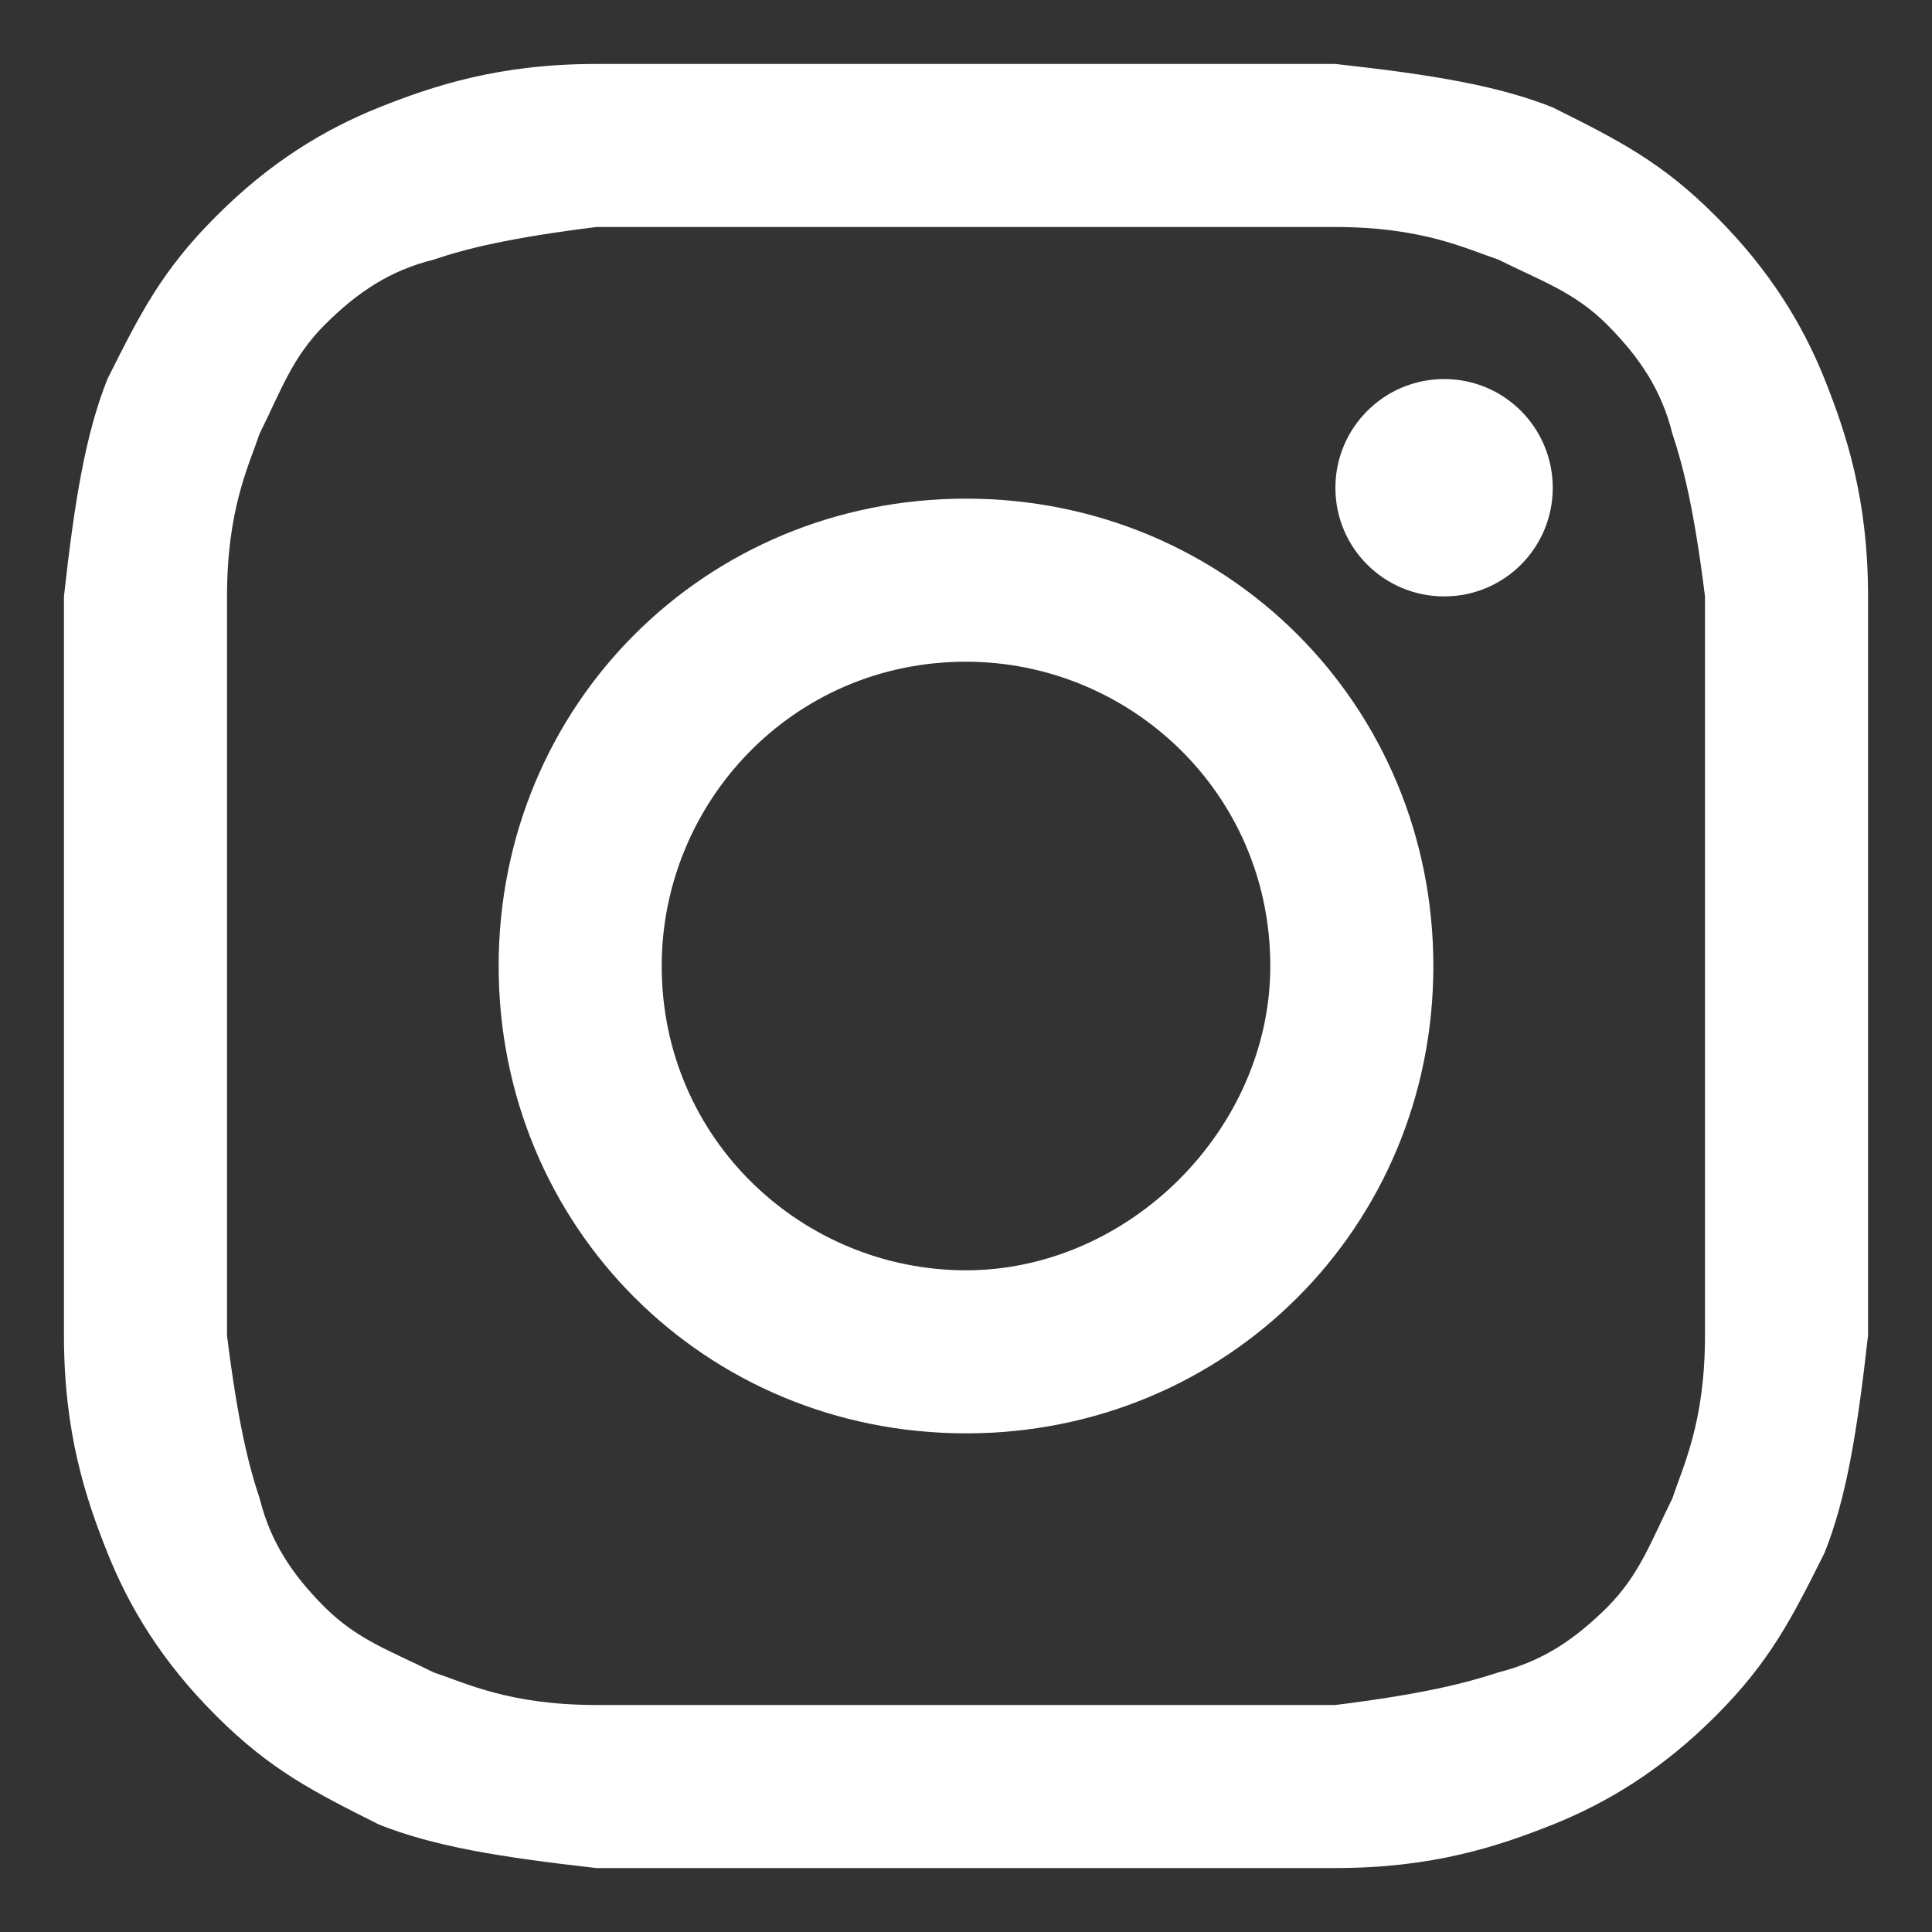 <svg width="10" height="10" viewBox="0 0 10 10" fill="none" xmlns="http://www.w3.org/2000/svg">
<rect x="0" y="0" width="10" height="10" fill="#333333" stroke="none"/>
<path d="M5 1.175C6.237 1.175 6.406 1.175 6.912 1.175C7.362 1.175 7.587 1.287 7.756 1.344C7.981 1.456 8.15 1.512 8.319 1.681C8.487 1.85 8.6 2.019 8.656 2.244C8.712 2.412 8.769 2.637 8.825 3.087C8.825 3.594 8.825 3.706 8.825 5C8.825 6.294 8.825 6.406 8.825 6.912C8.825 7.362 8.712 7.587 8.656 7.756C8.544 7.981 8.487 8.15 8.319 8.319C8.15 8.487 7.981 8.6 7.756 8.656C7.587 8.712 7.362 8.769 6.912 8.825C6.406 8.825 6.294 8.825 5 8.825C3.706 8.825 3.594 8.825 3.087 8.825C2.637 8.825 2.412 8.712 2.244 8.656C2.019 8.544 1.85 8.487 1.681 8.319C1.512 8.15 1.4 7.981 1.344 7.756C1.287 7.587 1.231 7.362 1.175 6.912C1.175 6.406 1.175 6.294 1.175 5C1.175 3.706 1.175 3.594 1.175 3.087C1.175 2.637 1.287 2.412 1.344 2.244C1.456 2.019 1.512 1.85 1.681 1.681C1.85 1.512 2.019 1.4 2.244 1.344C2.412 1.287 2.637 1.231 3.087 1.175C3.594 1.175 3.762 1.175 5 1.175ZM5 0.331C3.706 0.331 3.594 0.331 3.087 0.331C2.581 0.331 2.244 0.444 1.962 0.556C1.681 0.669 1.4 0.837 1.119 1.119C0.837 1.4 0.725 1.625 0.556 1.962C0.444 2.244 0.387 2.581 0.331 3.087C0.331 3.594 0.331 3.762 0.331 5C0.331 6.294 0.331 6.406 0.331 6.912C0.331 7.419 0.444 7.756 0.556 8.037C0.669 8.319 0.837 8.6 1.119 8.881C1.4 9.162 1.625 9.275 1.962 9.444C2.244 9.556 2.581 9.612 3.087 9.669C3.594 9.669 3.762 9.669 5 9.669C6.237 9.669 6.406 9.669 6.912 9.669C7.419 9.669 7.756 9.556 8.037 9.444C8.319 9.331 8.6 9.162 8.881 8.881C9.162 8.6 9.275 8.375 9.444 8.037C9.556 7.756 9.612 7.419 9.669 6.912C9.669 6.406 9.669 6.237 9.669 5C9.669 3.762 9.669 3.594 9.669 3.087C9.669 2.581 9.556 2.244 9.444 1.962C9.331 1.681 9.162 1.4 8.881 1.119C8.6 0.837 8.375 0.725 8.037 0.556C7.756 0.444 7.419 0.387 6.912 0.331C6.406 0.331 6.294 0.331 5 0.331Z" fill="white"/>
<path d="M5 2.581C3.65 2.581 2.581 3.65 2.581 5C2.581 6.35 3.65 7.419 5 7.419C6.35 7.419 7.419 6.35 7.419 5C7.419 3.65 6.35 2.581 5 2.581ZM5 6.575C4.156 6.575 3.425 5.9 3.425 5C3.425 4.156 4.1 3.425 5 3.425C5.844 3.425 6.575 4.1 6.575 5C6.575 5.844 5.844 6.575 5 6.575Z" fill="white"/>
<path d="M7.475 3.087C7.786 3.087 8.037 2.836 8.037 2.525C8.037 2.214 7.786 1.962 7.475 1.962C7.164 1.962 6.912 2.214 6.912 2.525C6.912 2.836 7.164 3.087 7.475 3.087Z" fill="white"/>
</svg>
